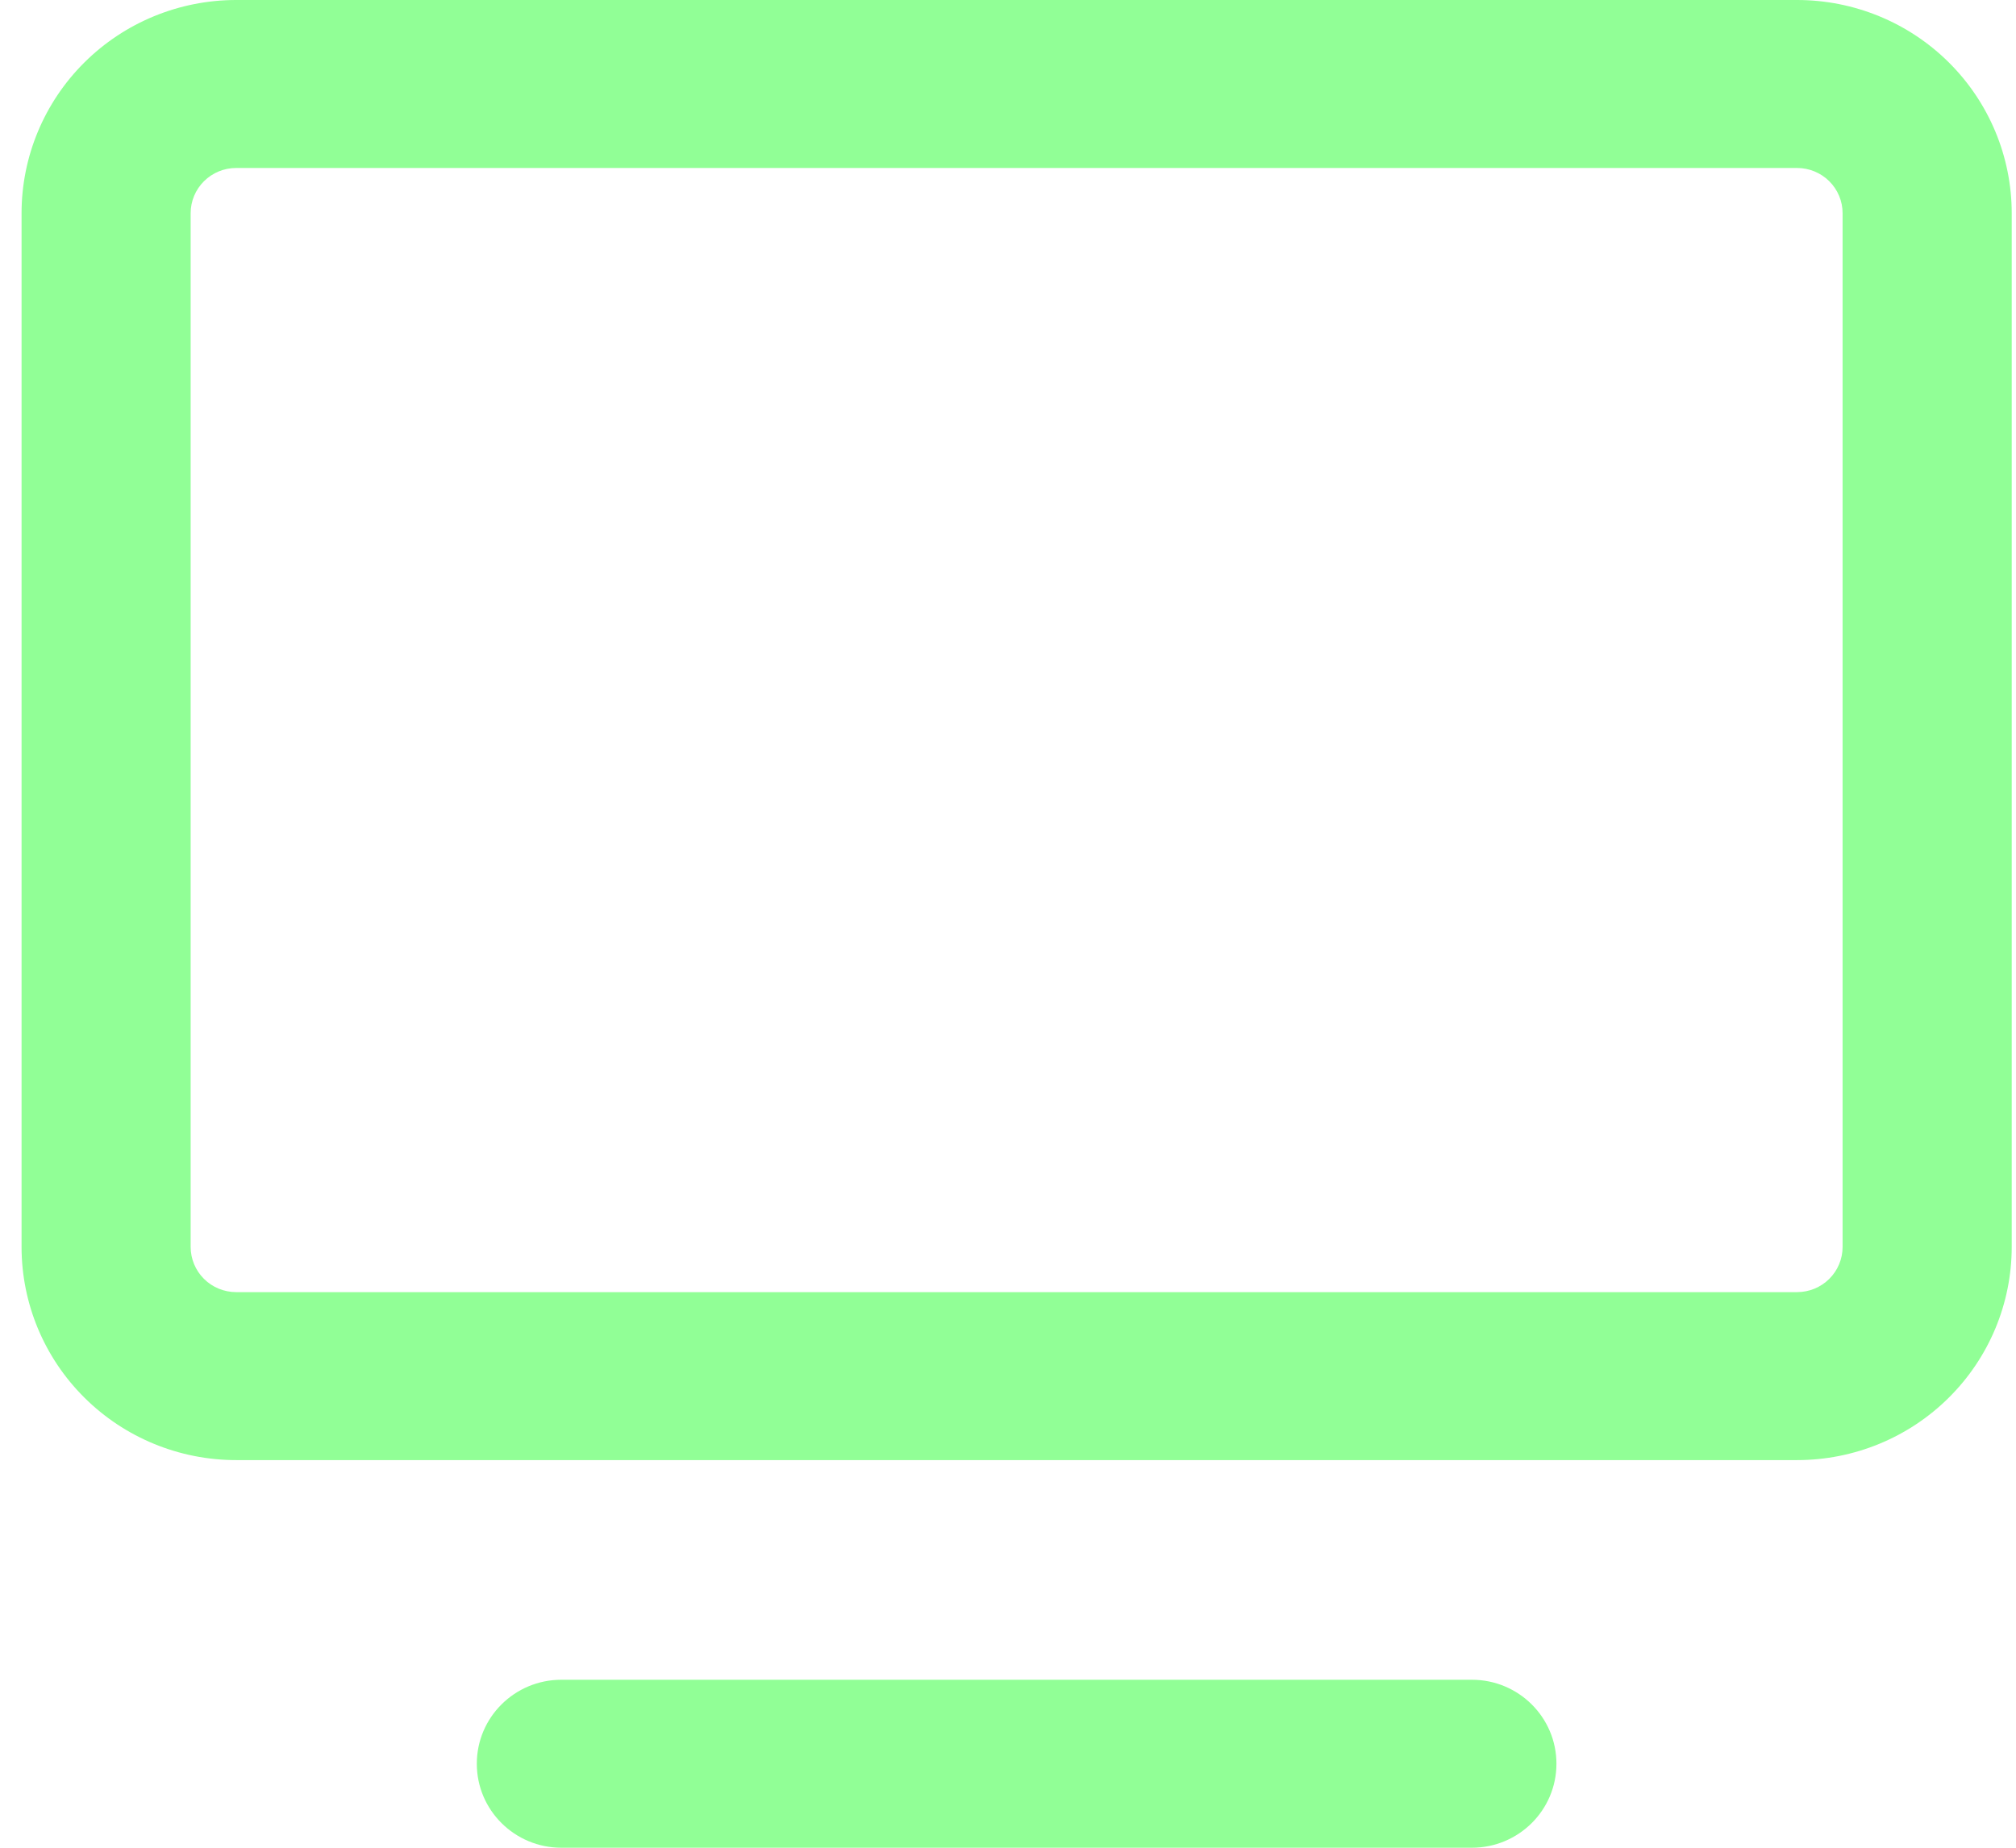 <?xml version="1.0" encoding="UTF-8"?><svg width="72" height="66" viewBox="0 0 72 66" fill="none" xmlns="http://www.w3.org/2000/svg">
<path fill-rule="evenodd" clip-rule="evenodd" d="M3.015 2.23C4.452 0.802 6.402 0 8.435 0H64.181C66.214 0 68.164 0.802 69.601 2.23C71.039 3.659 71.847 5.596 71.847 7.615V44.538C71.847 46.558 71.039 48.495 69.601 49.923C68.164 51.352 66.214 52.154 64.181 52.154H8.435C6.402 52.154 4.452 51.352 3.015 49.923C1.577 48.495 0.77 46.558 0.77 44.538V7.615C0.77 5.596 1.577 3.659 3.015 2.23ZM8.435 6C8.003 6 7.59 6.17 7.285 6.473C6.98 6.776 6.809 7.187 6.809 7.615V44.538C6.809 44.967 6.98 45.378 7.285 45.681C7.59 45.984 8.003 46.154 8.435 46.154H64.181C64.612 46.154 65.026 45.984 65.331 45.681C65.636 45.378 65.807 44.967 65.807 44.538V7.615C65.807 7.187 65.636 6.776 65.331 6.473C65.026 6.17 64.612 6 64.181 6H8.435ZM17.029 63C17.029 61.343 18.381 60 20.049 60H52.567C54.235 60 55.587 61.343 55.587 63C55.587 64.657 54.235 66 52.567 66H20.049C18.381 66 17.029 64.657 17.029 63Z" fill="#91FF96"/>
</svg>
